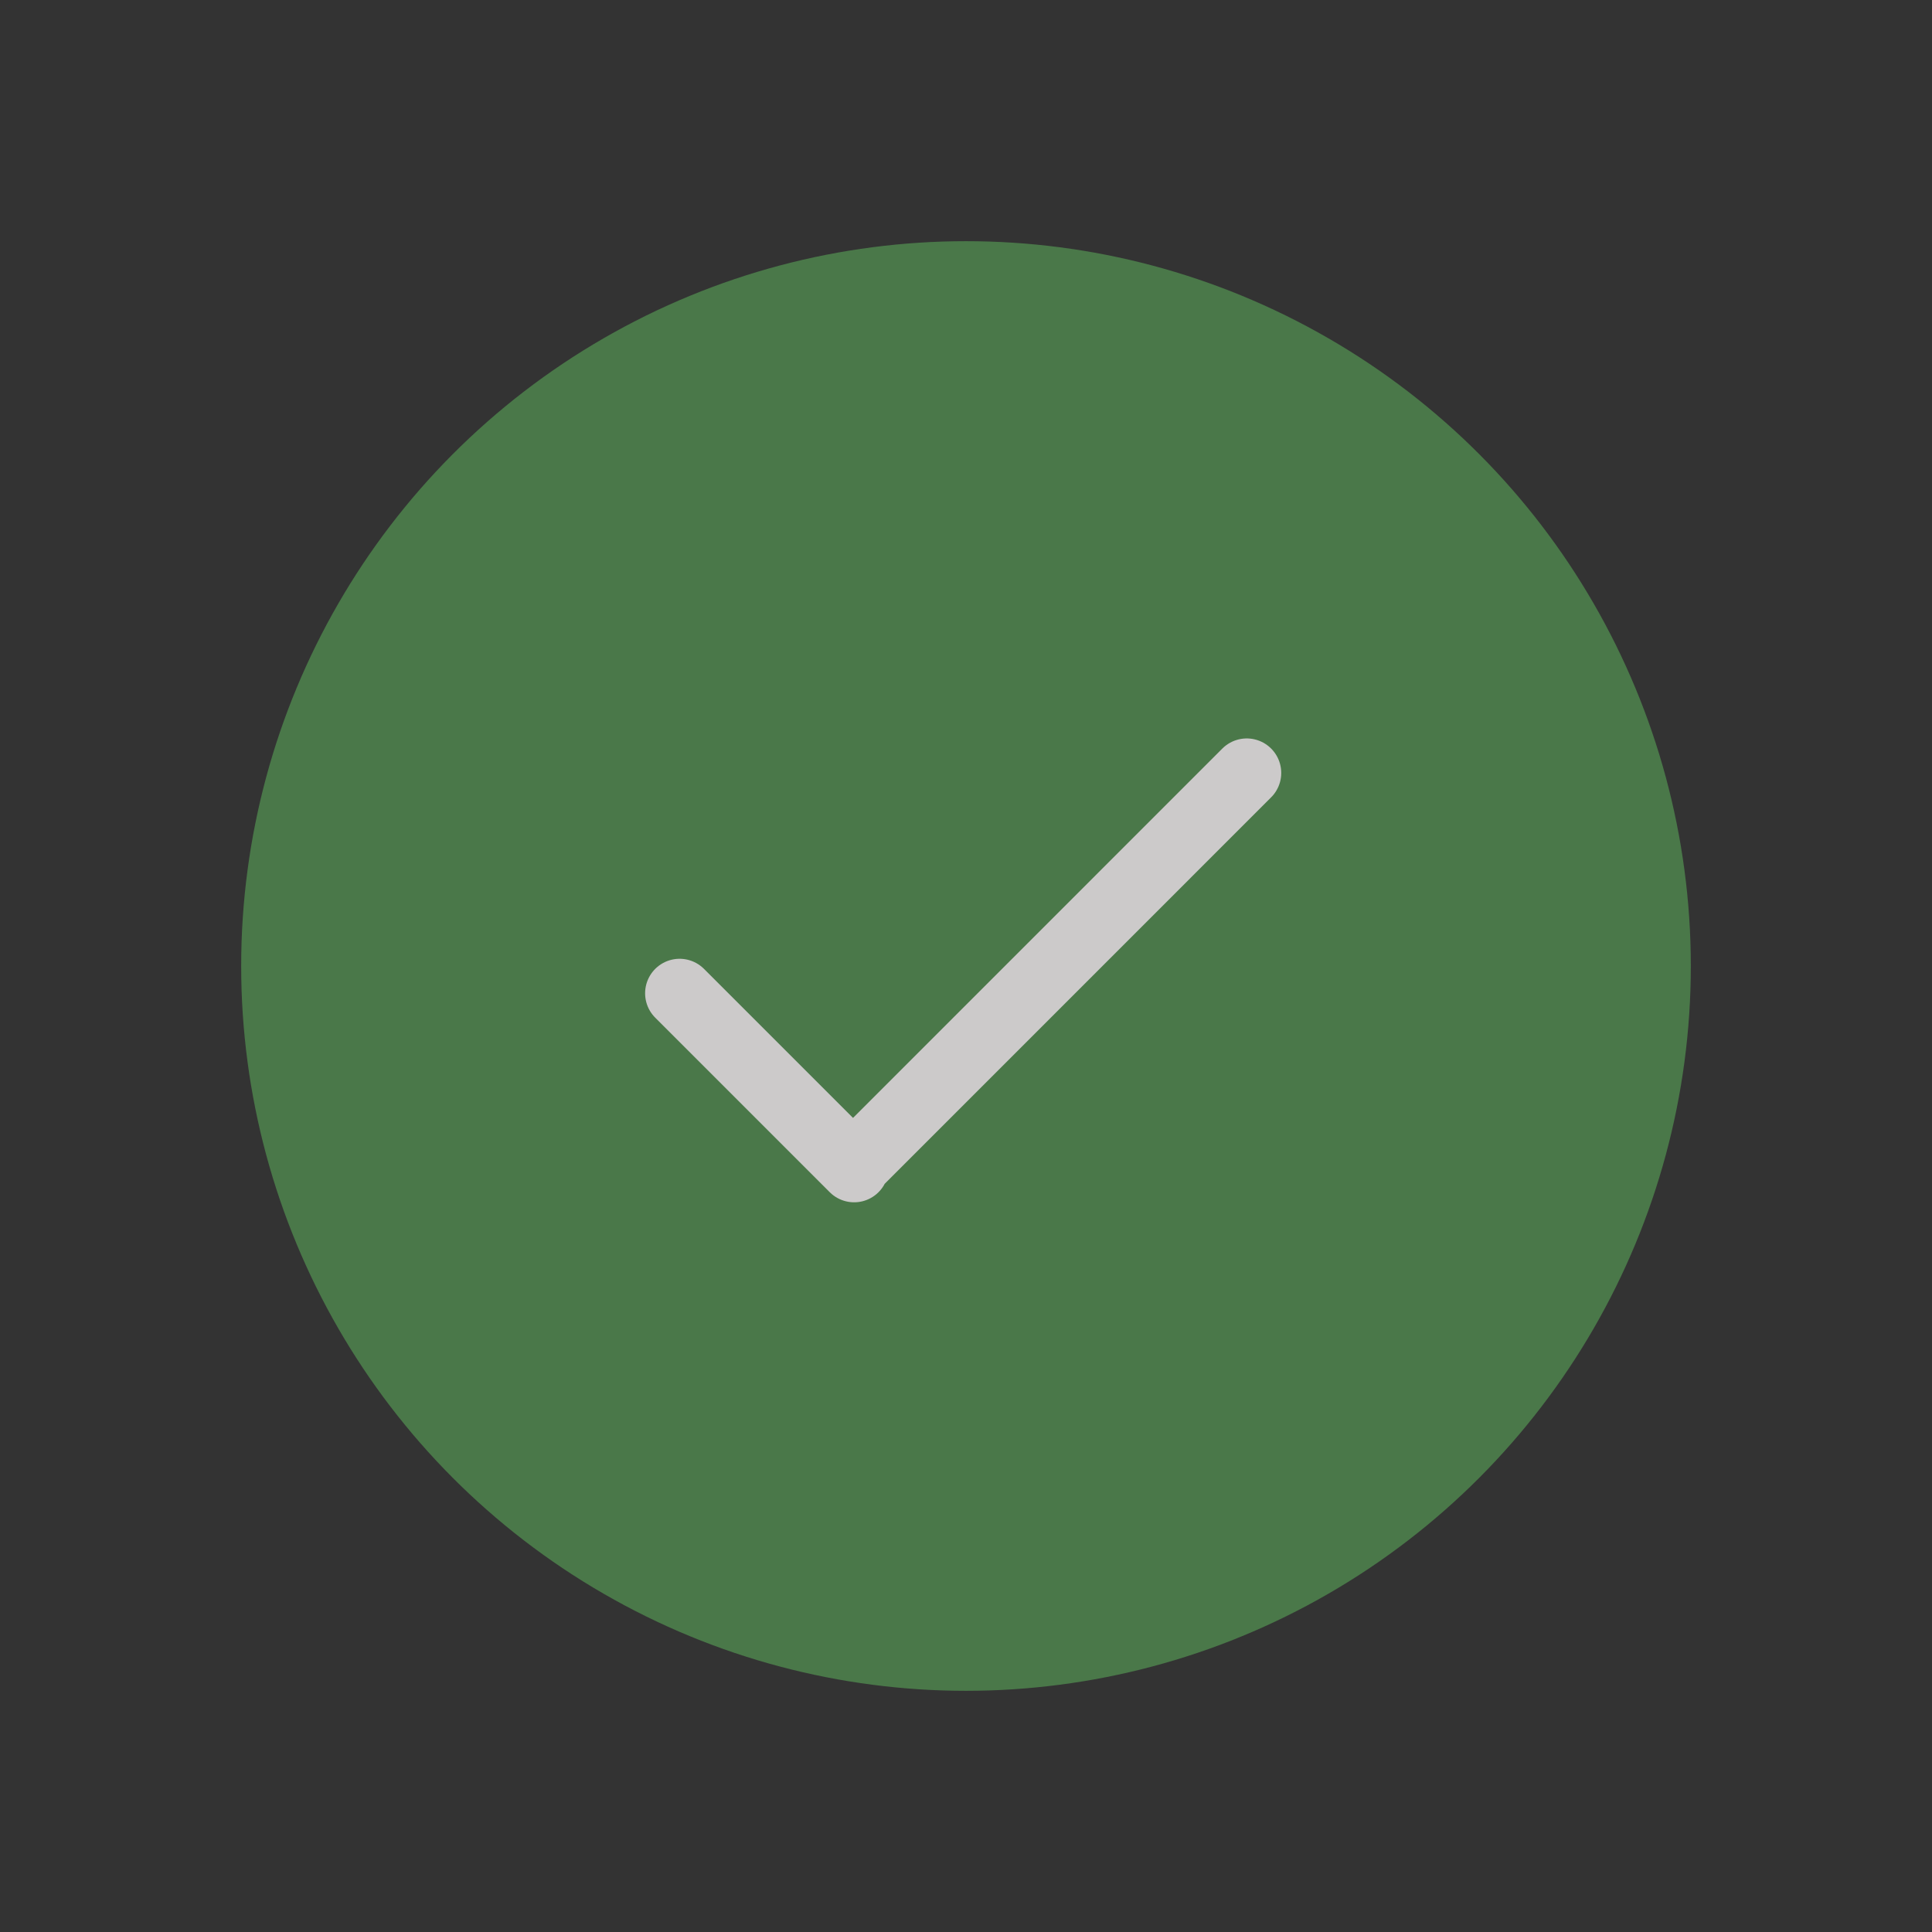 <svg xmlns="http://www.w3.org/2000/svg" width="42" height="42" viewBox="0 0 42 42" fill="none"><rect x="0" y="0" width="42" height="42" fill="#333333" stroke="none"/><g opacity="0.75"><circle cx="21" cy="21" r="15.757" fill="#518F50"></circle><path d="M14.774 21.593L18.568 25.387L18.544 25.363L27.103 16.803" stroke="#FFFCFC" stroke-width="1.5" stroke-linecap="round" stroke-linejoin="round"></path></g></svg>